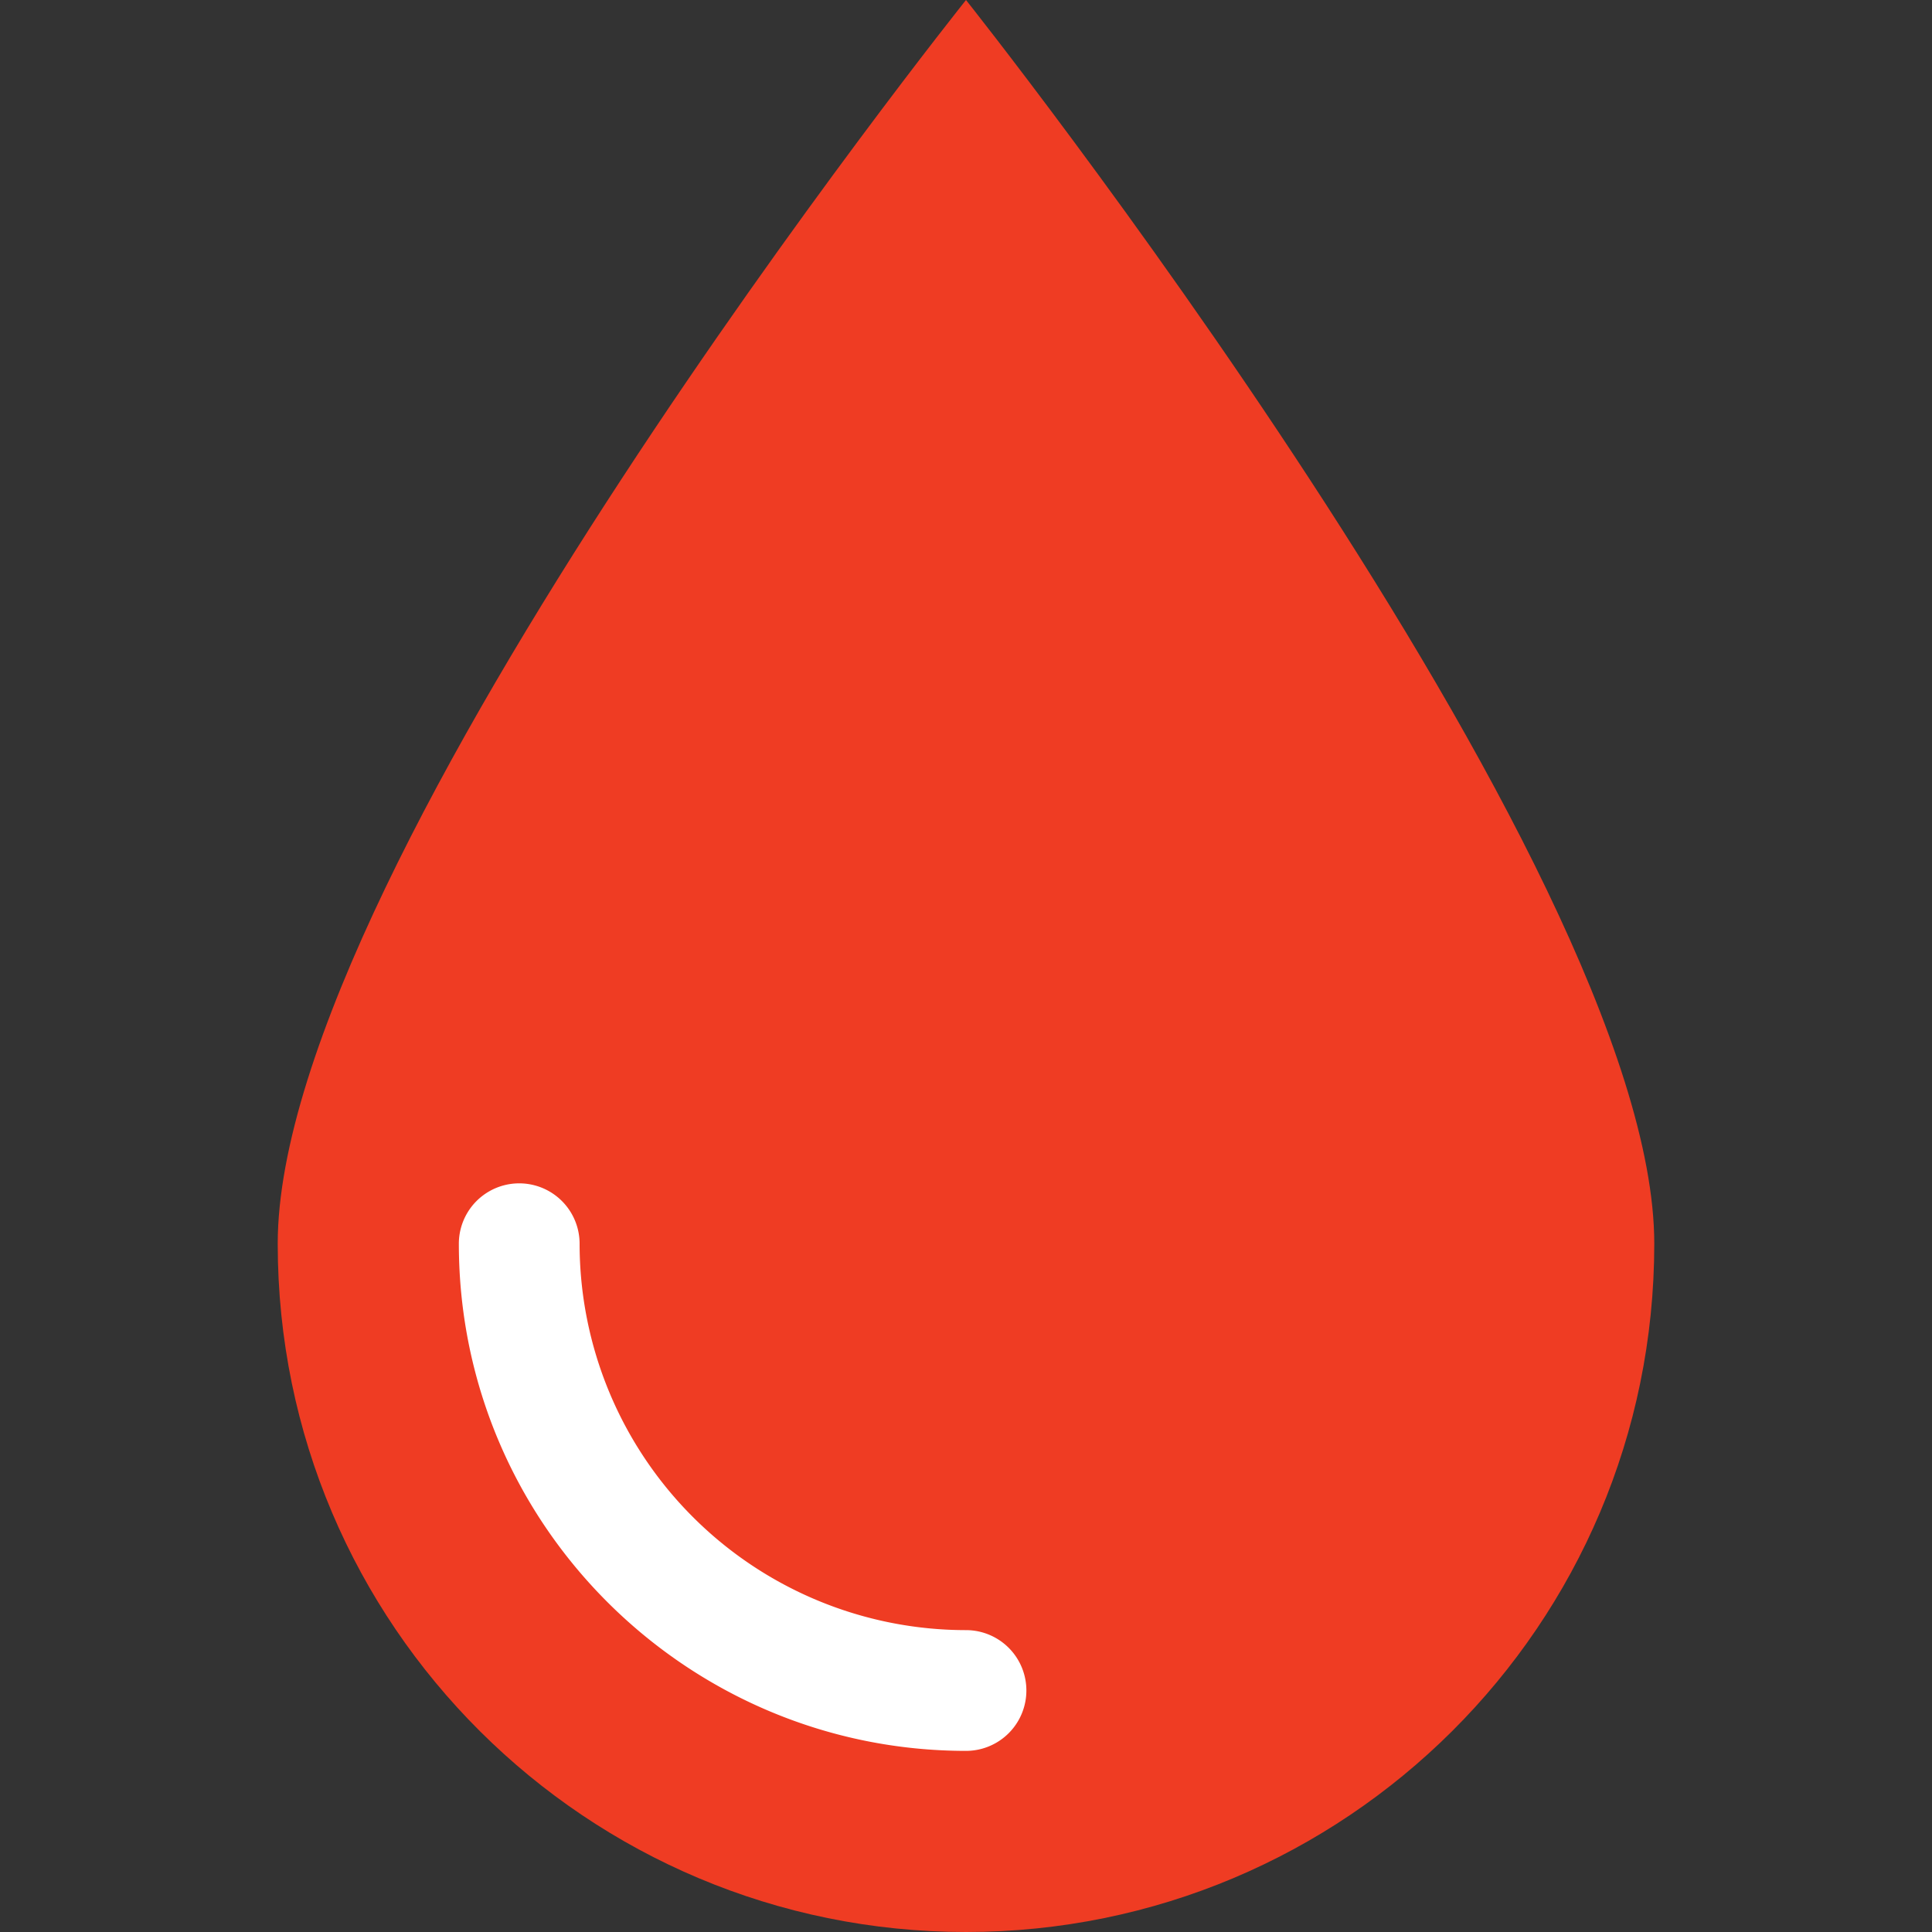 <svg id="Layer_1" data-name="Layer 1" xmlns="http://www.w3.org/2000/svg" viewBox="0 0 512 512"><rect x="0" y="0" width="512" height="512" fill="#333333" stroke="none"/><defs><style>.cls-1{fill:#ef3c23;}.cls-2{fill:#fff;}</style></defs><title>canh_bao_mua_do</title><path class="cls-1" d="M438.4,329.6C438.4,430.93,356.27,512,256,512S73.6,430.93,73.6,329.6,256,0,256,0,438.4,229.33,438.4,329.6Z"/><path class="cls-2" d="M256,464c-73.6,0-134.4-59.73-134.4-134.4a16,16,0,0,1,32,0A102.43,102.43,0,0,0,256,432a16,16,0,0,1,0,32Z"/></svg>